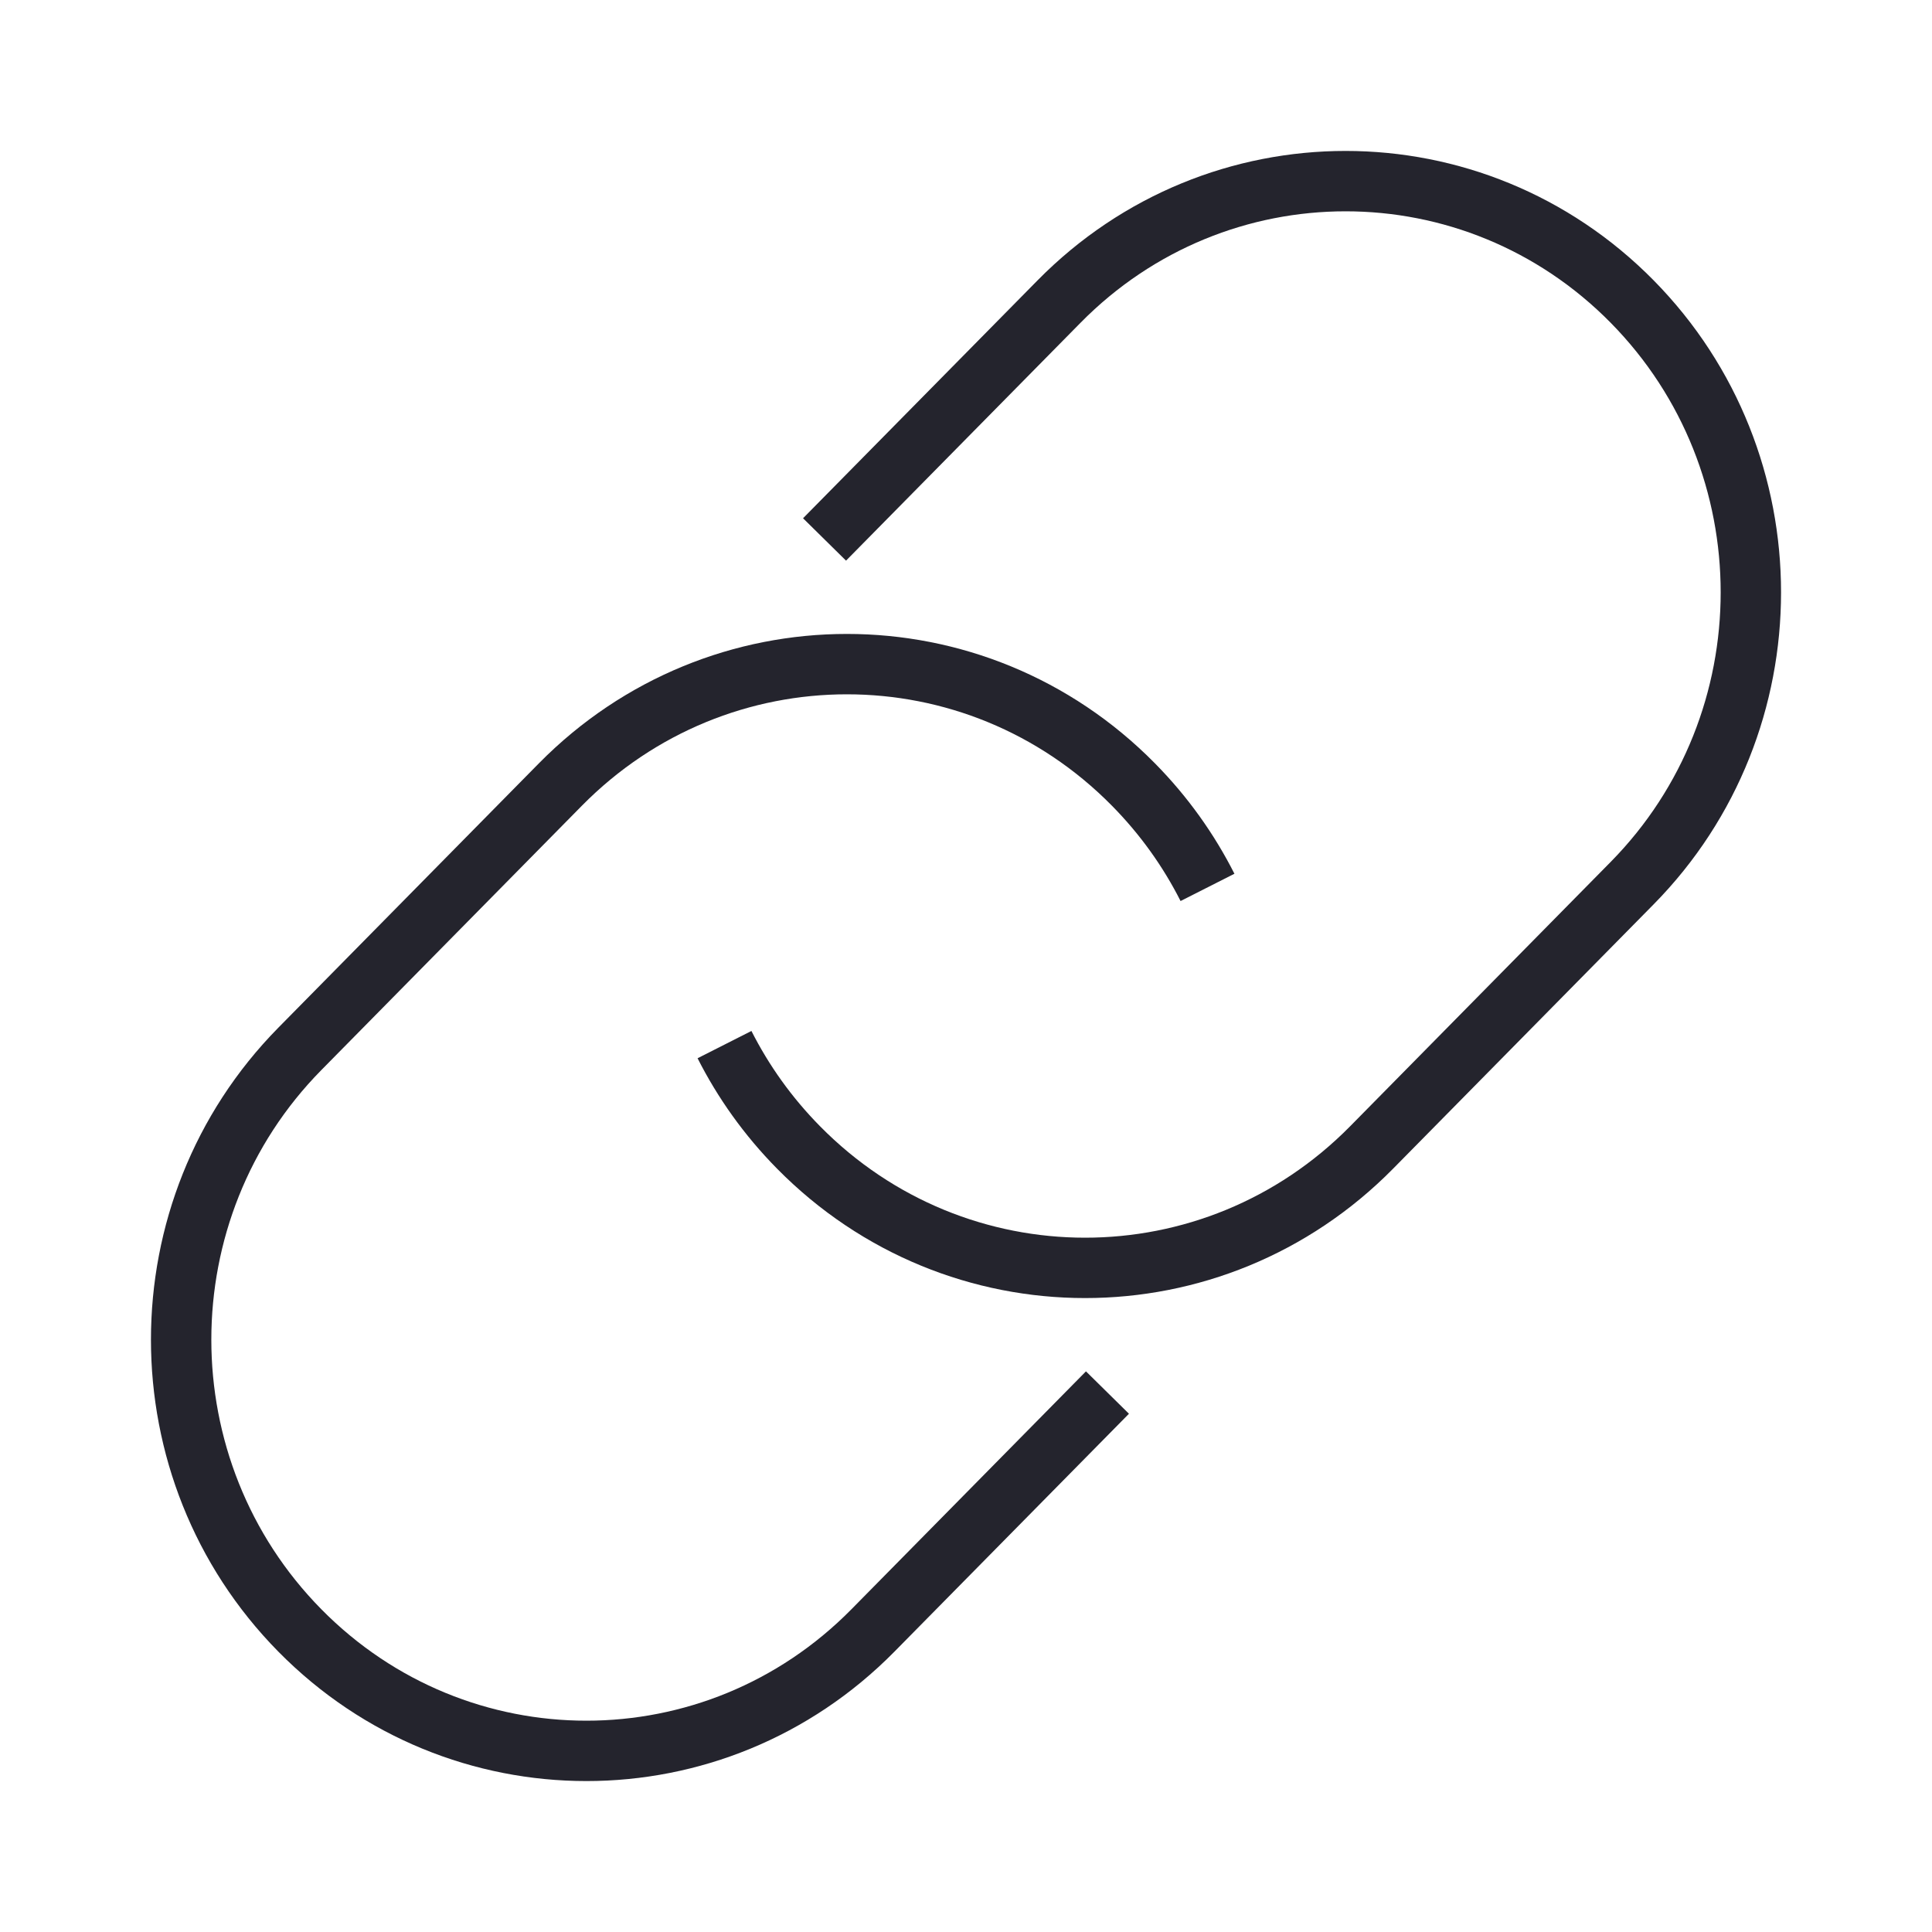 <?xml version="1.0" encoding="UTF-8"?>
<svg width="32px" height="32px" viewBox="0 0 32 32" version="1.1" xmlns="http://www.w3.org/2000/svg" xmlns:xlink="http://www.w3.org/1999/xlink">
    <title>Icon/Link Dark</title>
    <g id="Icon/Link-Dark" stroke="none" stroke-width="1" fill="none" fill-rule="evenodd">
        <g id="Group" transform="translate(3, 3)" stroke="#24242D">
            <path d="M10.657,5.935 L14.541,1.995 C17.162,-0.665 21.412,-0.665 24.034,1.995 C26.655,4.655 26.655,8.967 24.034,11.627 L19.719,16.005 C17.097,18.665 12.847,18.665 10.226,16.005 C9.719,15.491 9.311,14.916 9,14.302" id="Path"></path>
            <path d="M15.343,20.065 L11.459,24.005 C8.838,26.665 4.588,26.665 1.966,24.005 C-0.655,21.345 -0.655,17.033 1.966,14.373 L6.281,9.995 C8.903,7.335 13.153,7.335 15.774,9.995 C16.281,10.509 16.689,11.084 17,11.698" id="Path"></path>
        </g>
    </g>
</svg>